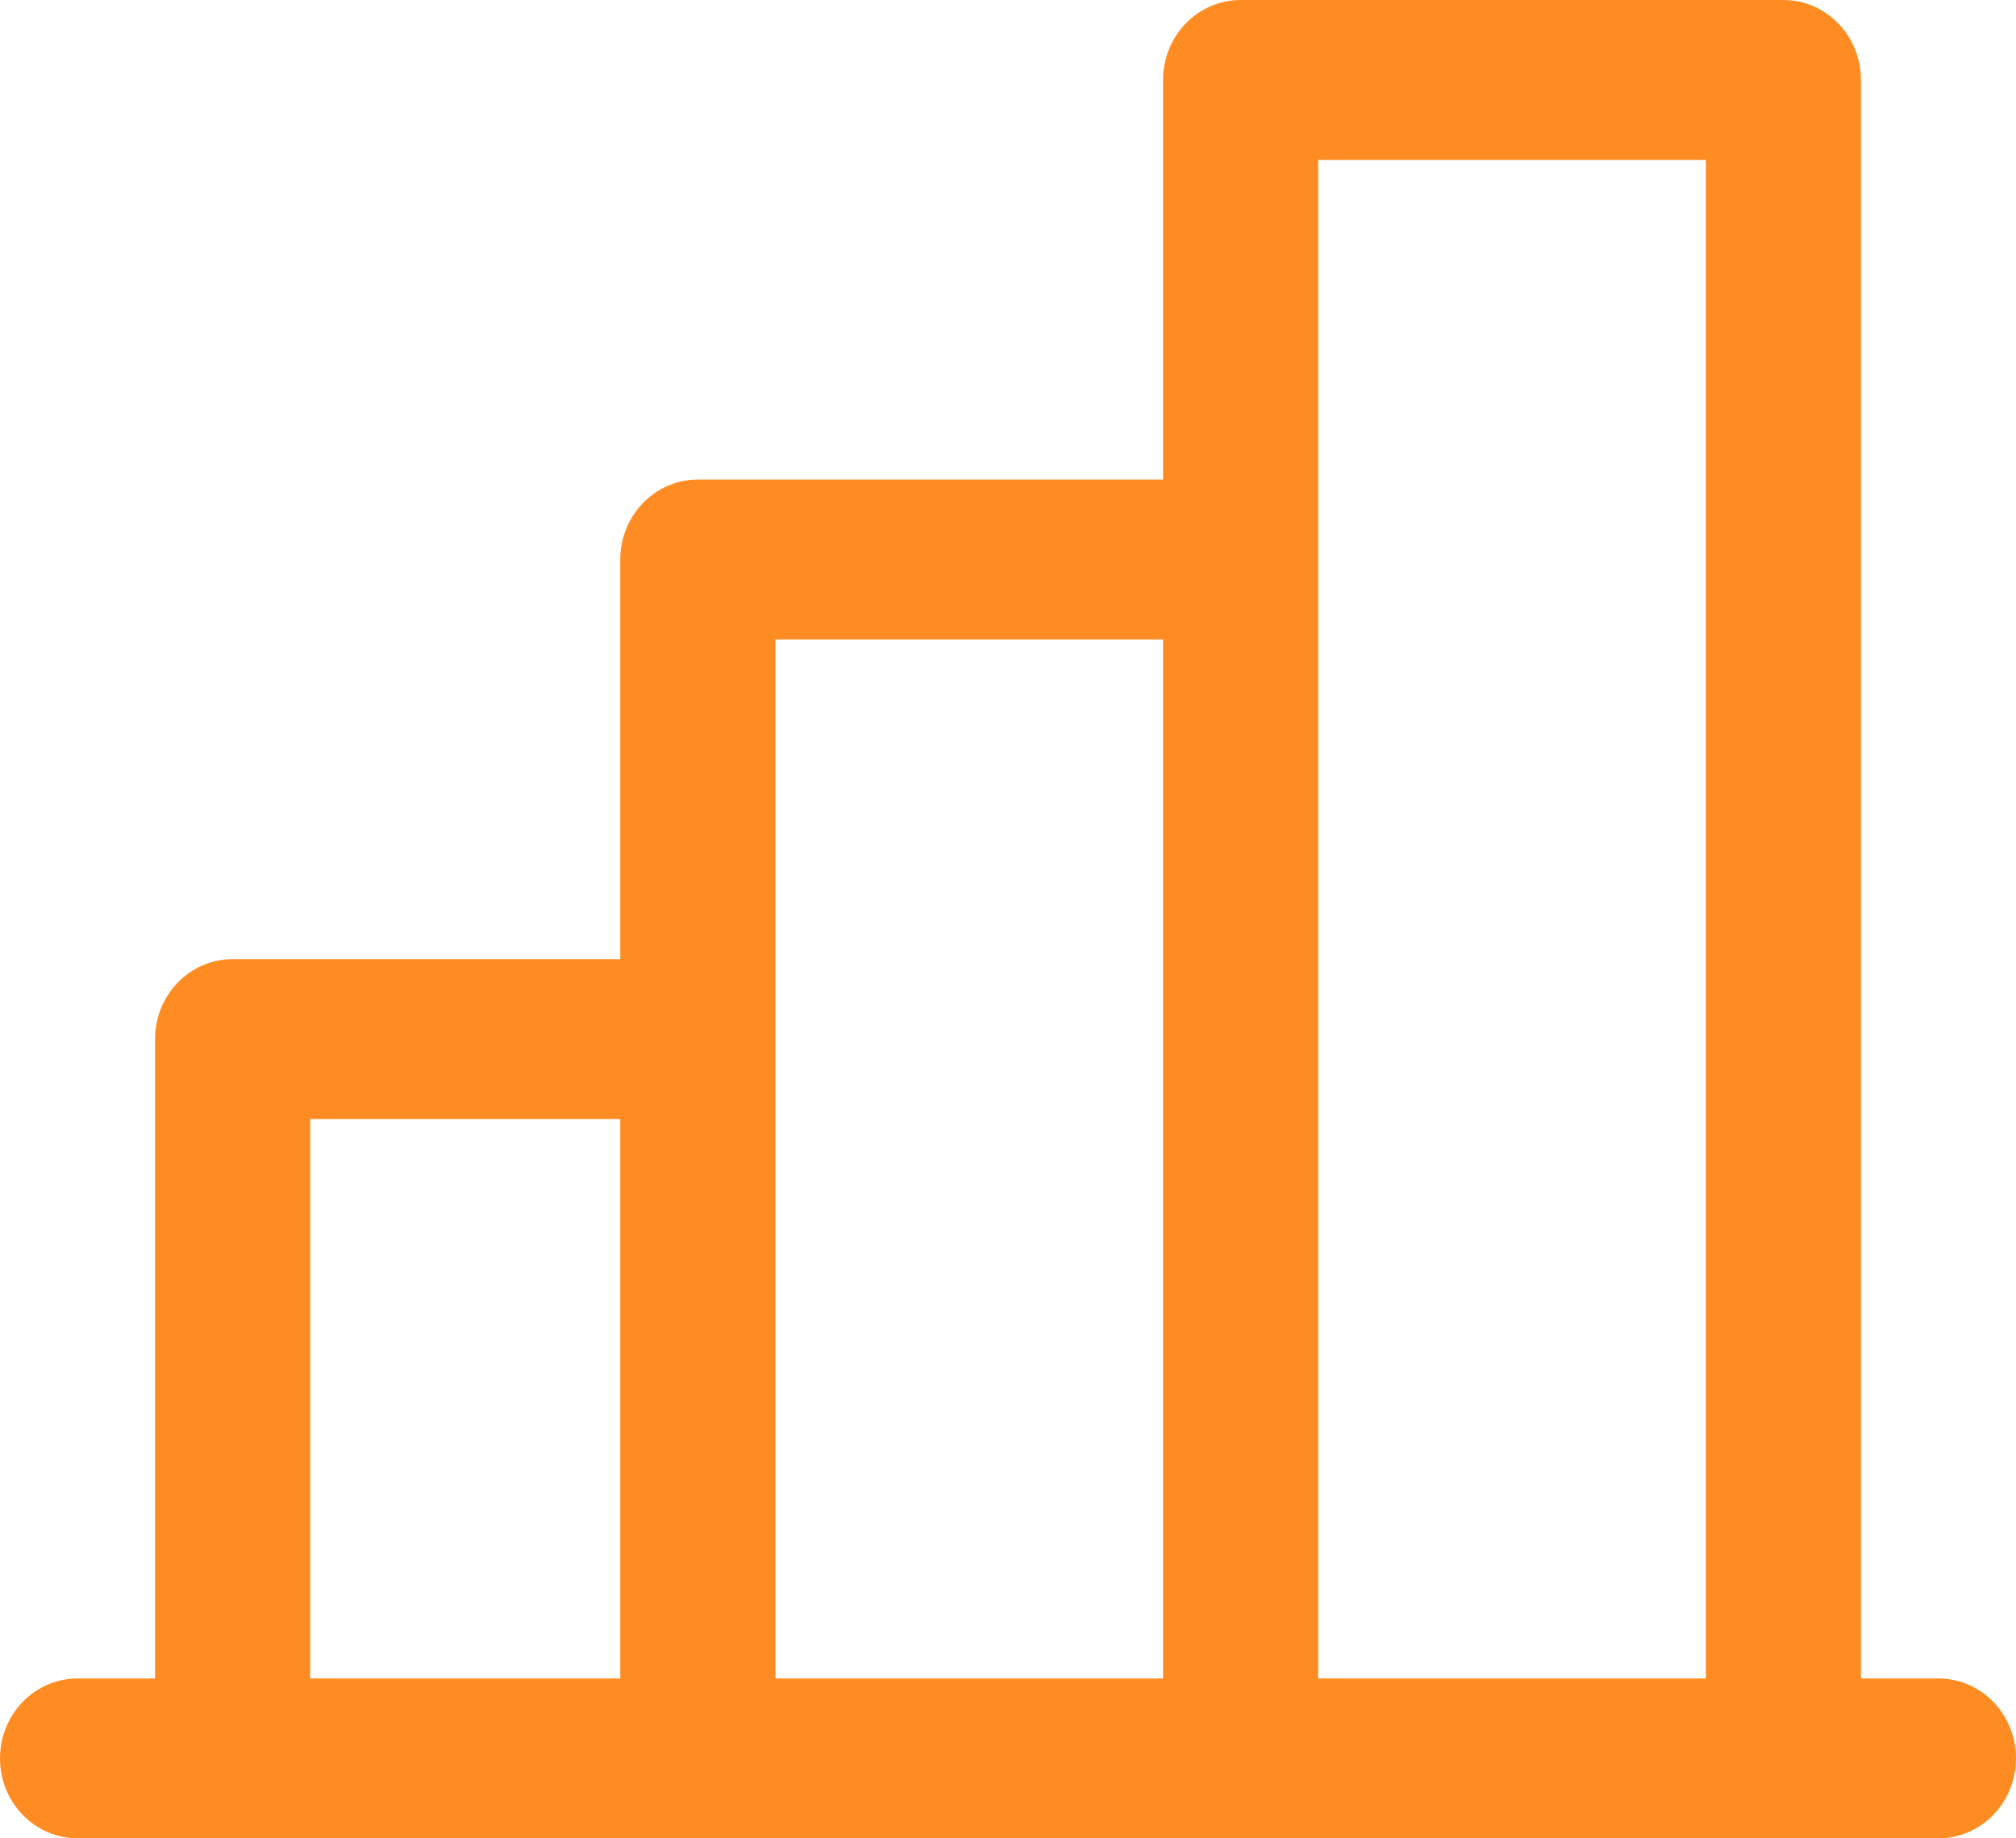 <svg width="34" height="31" viewBox="0 0 34 31" fill="none" xmlns="http://www.w3.org/2000/svg">
<path d="M32.692 28.304H31.385V1.348C31.385 0.99 31.247 0.648 31.002 0.395C30.756 0.142 30.424 0 30.077 0H20.923C20.576 0 20.244 0.142 19.998 0.395C19.753 0.648 19.615 0.99 19.615 1.348V8.087H11.769C11.422 8.087 11.09 8.229 10.845 8.482C10.599 8.734 10.461 9.077 10.461 9.435V16.174H3.923C3.576 16.174 3.244 16.316 2.998 16.569C2.753 16.821 2.615 17.164 2.615 17.522V28.304H1.308C0.961 28.304 0.628 28.446 0.383 28.699C0.138 28.952 0 29.295 0 29.652C0 30.01 0.138 30.352 0.383 30.605C0.628 30.858 0.961 31 1.308 31H32.692C33.039 31 33.372 30.858 33.617 30.605C33.862 30.352 34 30.01 34 29.652C34 29.295 33.862 28.952 33.617 28.699C33.372 28.446 33.039 28.304 32.692 28.304ZM22.231 2.696H28.769V28.304H22.231V2.696ZM13.077 10.783H19.615V28.304H13.077V10.783ZM5.231 18.87H10.461V28.304H5.231V18.87Z" fill="#FF8C22"/>
</svg>
